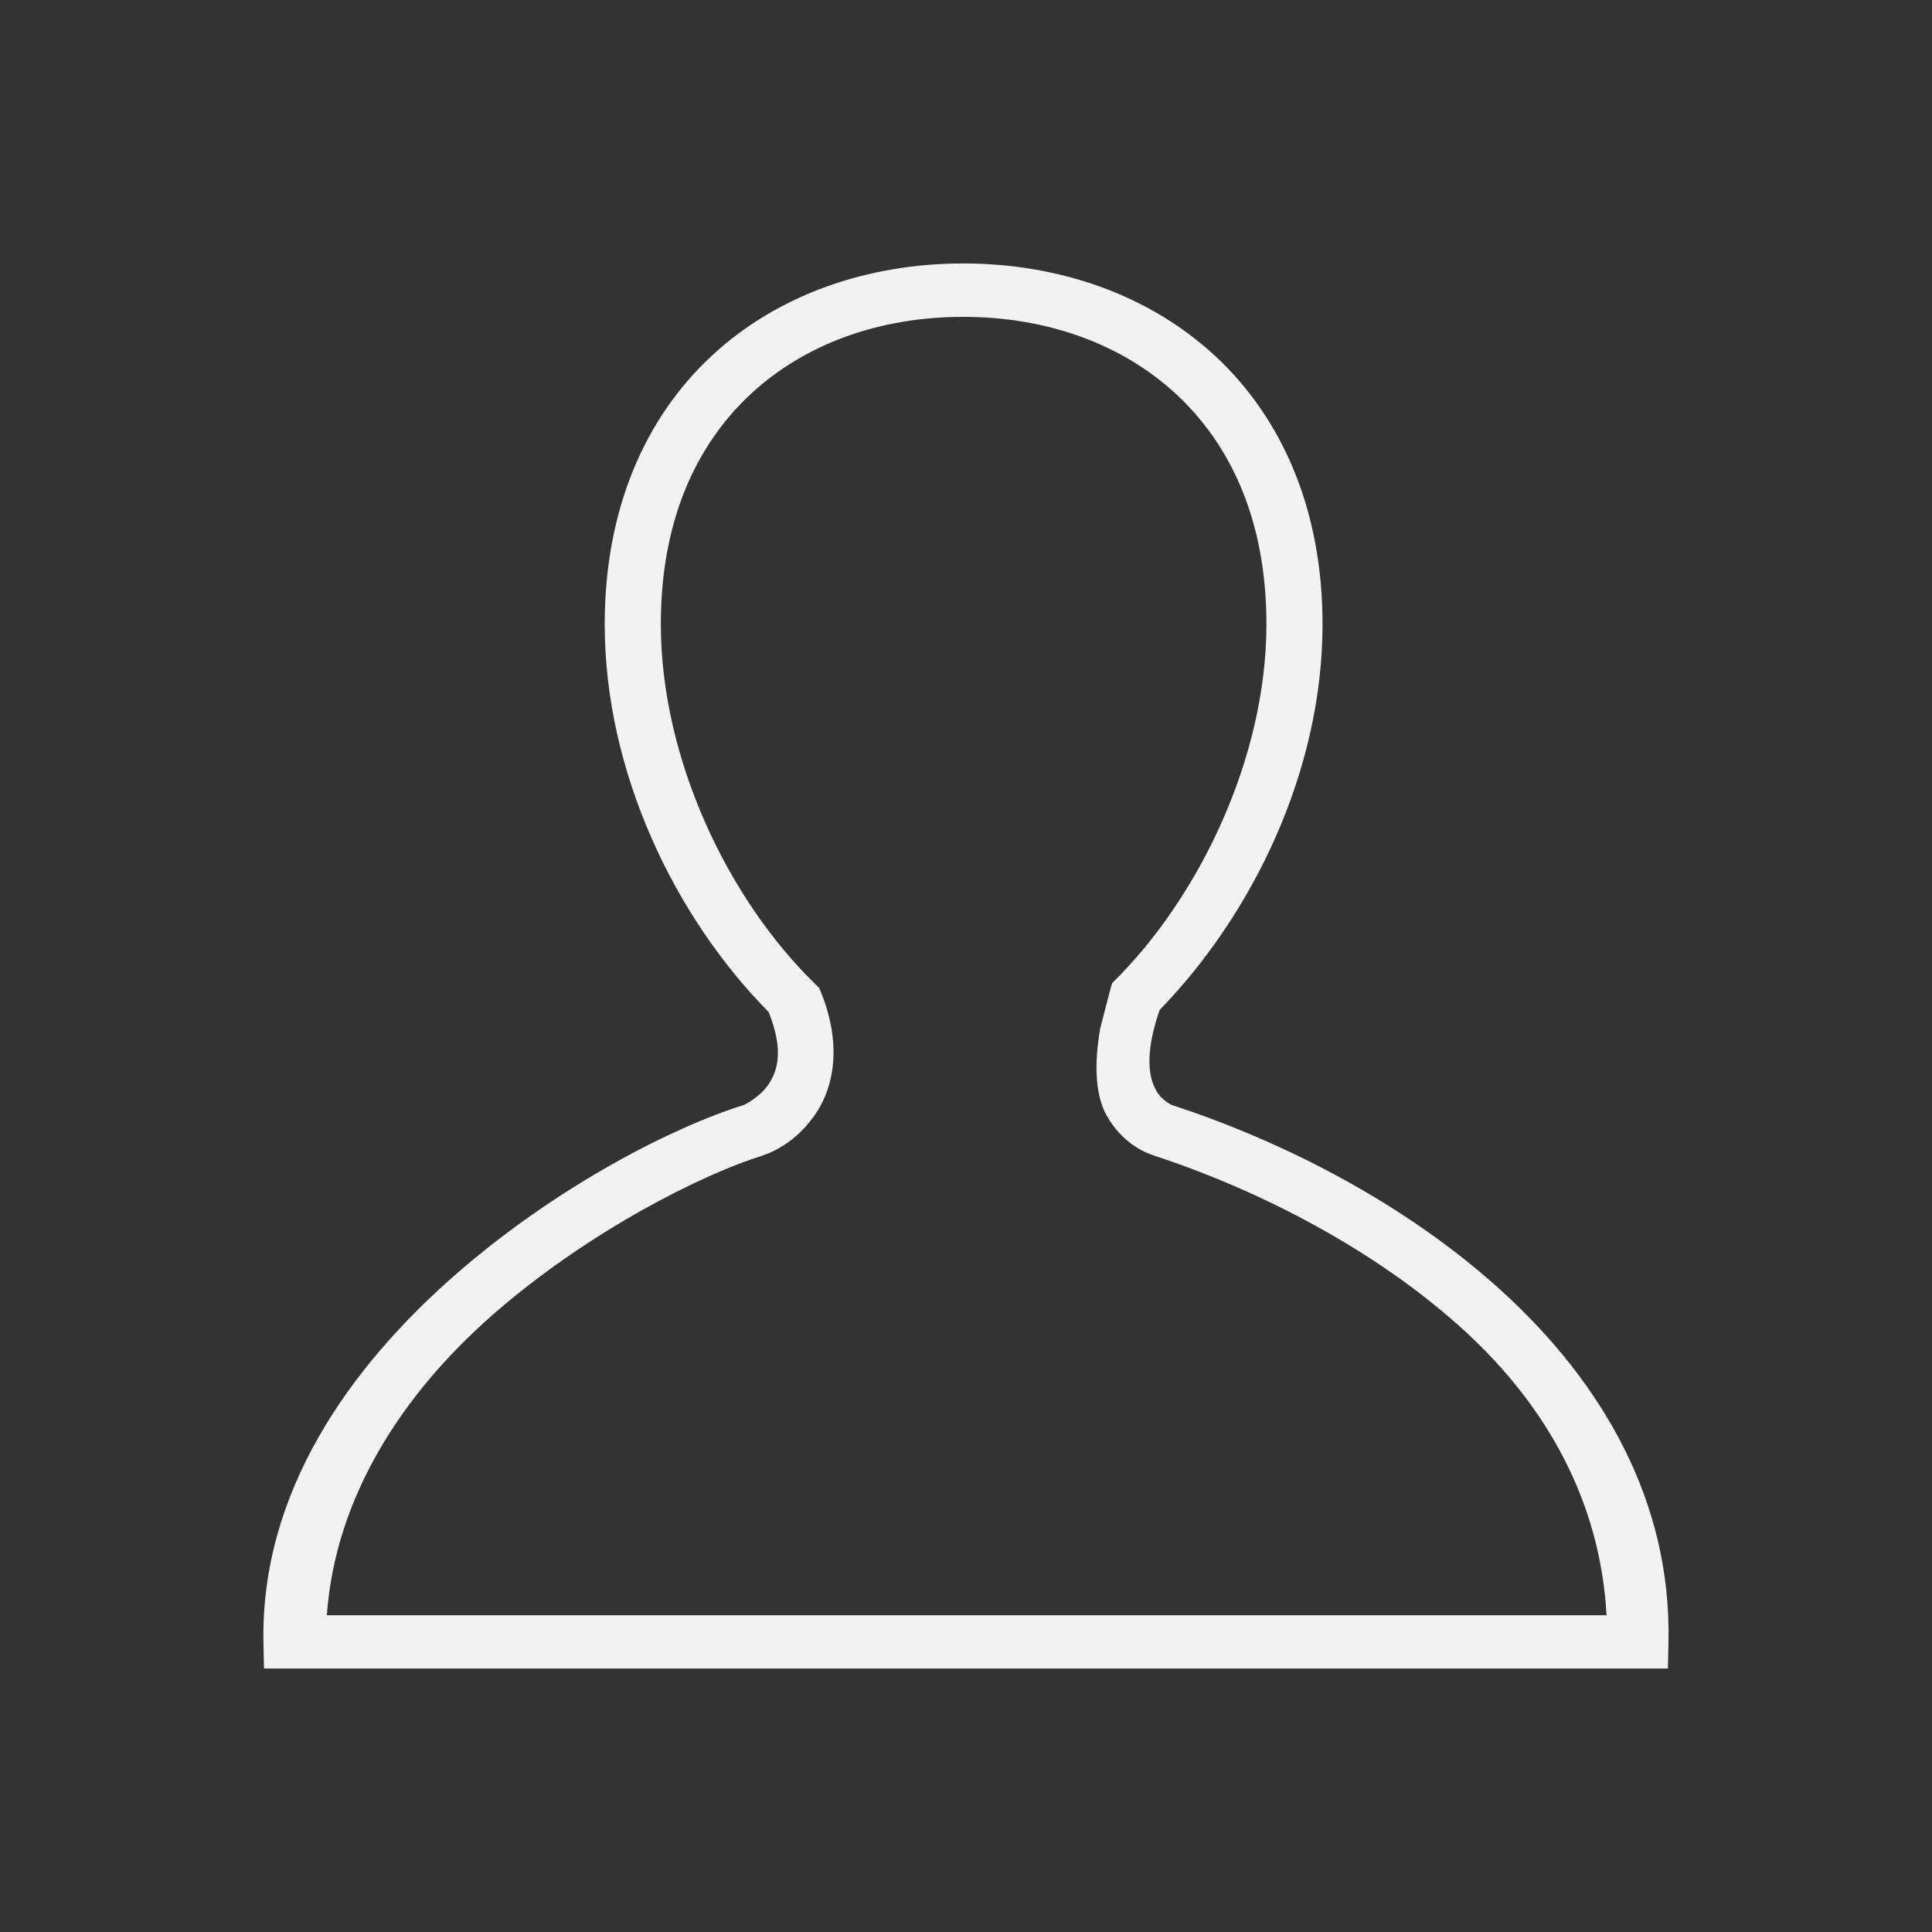 <svg xmlns="http://www.w3.org/2000/svg" viewBox="0 0 22 22">
  <rect x="0" y="0" width="22" height="22" fill="#333333" stroke="none"/>
  <defs id="defs3051">
    <style type="text/css" id="current-color-scheme">
      .ColorScheme-Text {
        color:#f2f2f2
      }
      </style>
  </defs>
    <path
       style="fill:currentColor;fill-opacity:1;stroke:none"
       class="ColorScheme-Text"
       d="M 10.968,3 C 9.882,3 8.855,3.353 8.103,4.053 7.35,4.752 6.886,5.793 6.886,7.108 c 0,1.68 0.794,3.33 1.867,4.417 0.176,0.441 0.1,0.668 0,0.82 -0.101,0.153 -0.287,0.24 -0.287,0.24 l 0.01,-0.004 c -0.782,0.241 -2.122,0.91 -3.304,1.946 -1.182,1.037 -2.205,2.459 -2.172,4.174 L 3.006,19 l 15.987,0 0.006,-0.298 c 0.036,-1.624 -0.77,-2.966 -1.879,-3.983 -1.109,-1.017 -2.52,-1.726 -3.773,-2.135 l -0.001,-0.001 -0.003,0 c 0.021,0.006 -0.104,-0.035 -0.178,-0.166 -0.074,-0.132 -0.142,-0.39 0.04,-0.917 1.06,-1.089 1.855,-2.723 1.855,-4.391 0,-1.315 -0.468,-2.355 -1.222,-3.055 C 13.082,3.353 12.054,3 10.968,3 Z m 0,0.608 c 0.941,0 1.799,0.301 2.424,0.879 0.624,0.579 1.029,1.44 1.029,2.621 0,1.528 -0.772,3.122 -1.755,4.085 -0.007,0.002 -0.091,0.343 -0.137,0.515 -0.073,0.416 -0.056,0.767 0.074,0.997 0.172,0.304 0.42,0.417 0.543,0.455 l -0.005,-0.001 c 1.177,0.385 2.518,1.063 3.538,1.997 0.942,0.864 1.545,1.954 1.615,3.237 l -14.572,0 c 0.094,-1.342 0.861,-2.521 1.885,-3.418 1.103,-0.968 2.421,-1.614 3.069,-1.814 l 0.005,-0.002 0.005,-0.001 c 0.154,-0.053 0.409,-0.183 0.611,-0.489 0.202,-0.306 0.287,-0.782 0.055,-1.361 l -0.024,-0.059 -0.046,-0.045 C 8.293,10.243 7.525,8.644 7.525,7.108 c 0,-1.181 0.402,-2.042 1.024,-2.621 C 9.171,3.909 10.026,3.608 10.968,3.608 Z"
       />
</svg>
